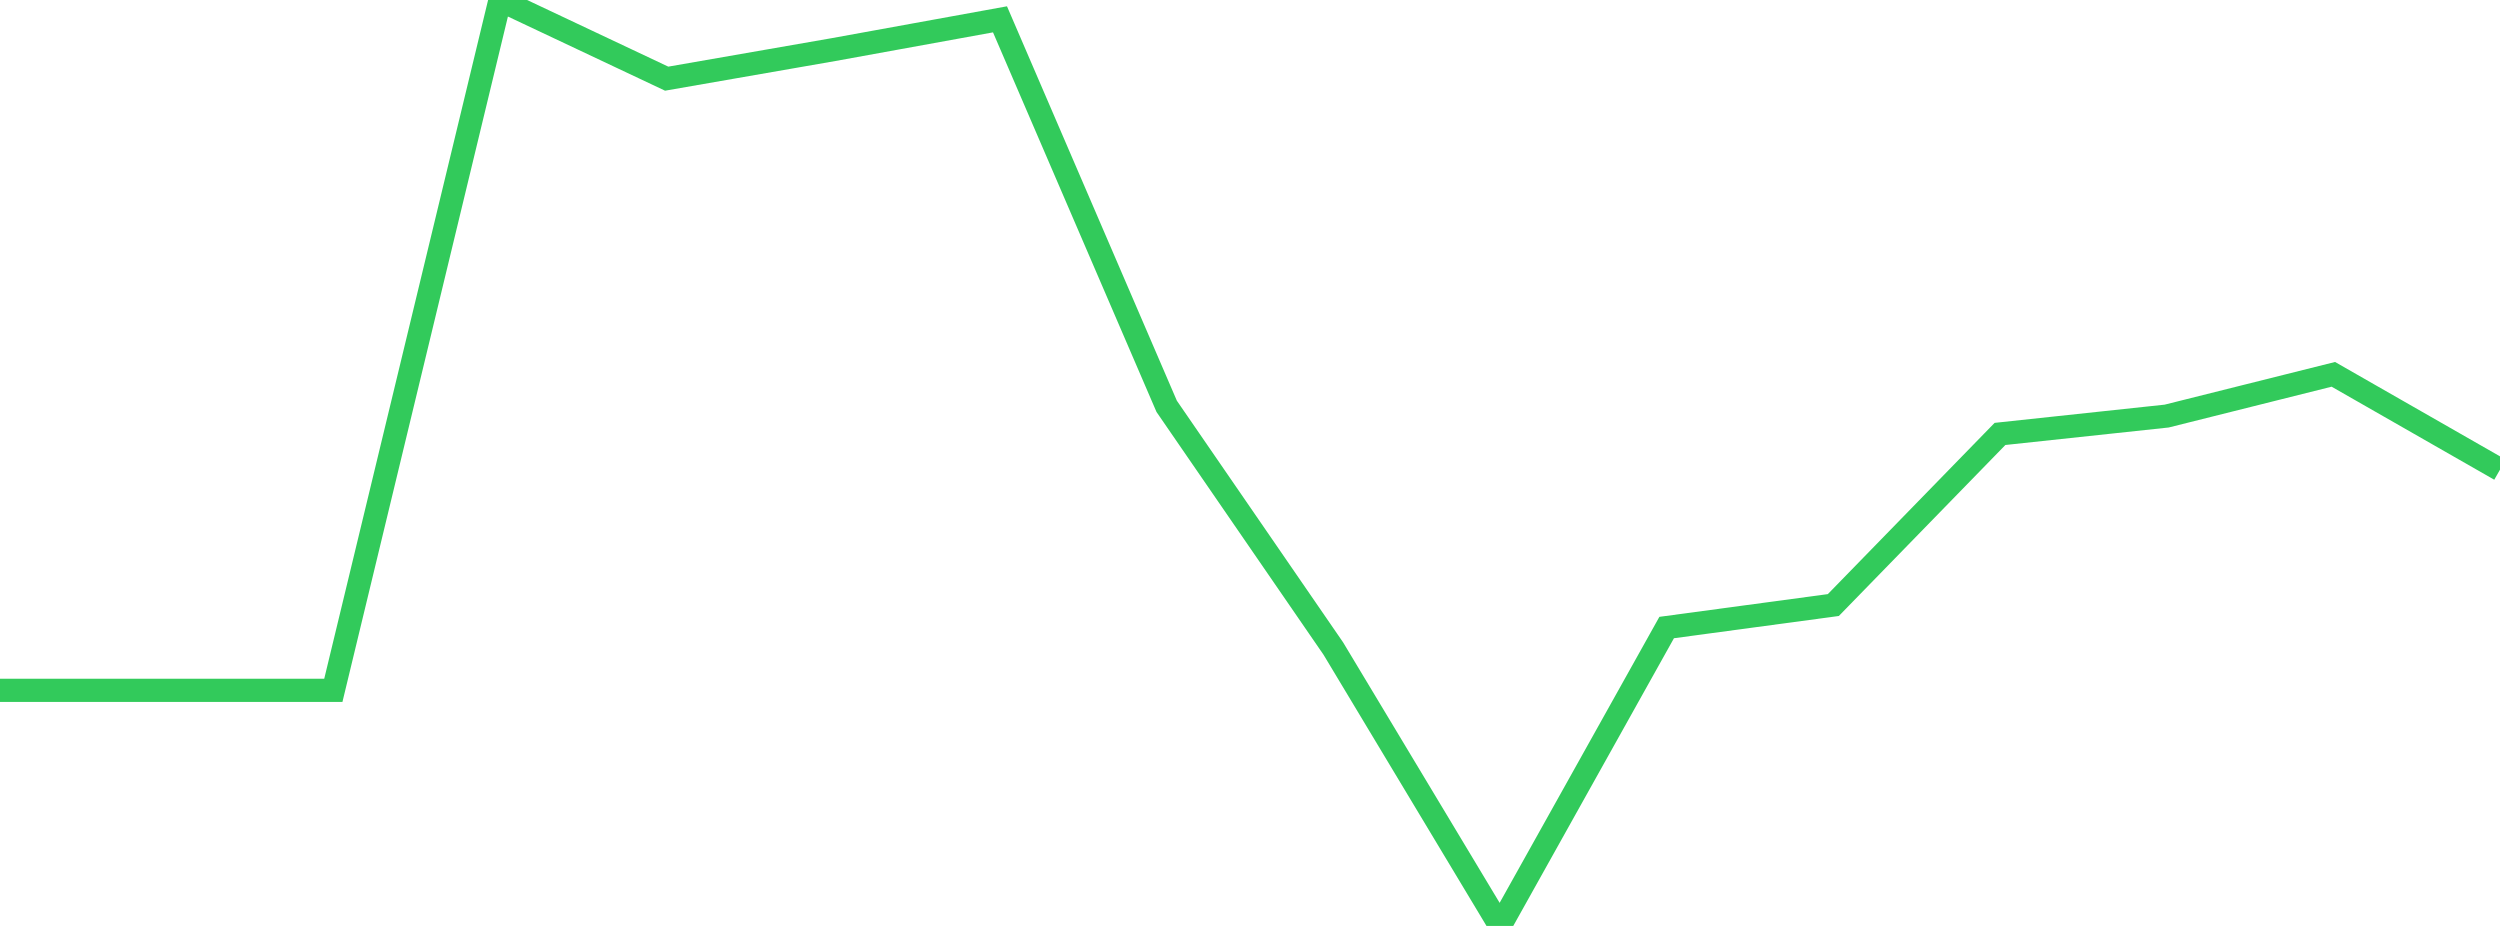 <?xml version="1.0" standalone="no"?>
<!DOCTYPE svg PUBLIC "-//W3C//DTD SVG 1.1//EN" "http://www.w3.org/Graphics/SVG/1.1/DTD/svg11.dtd">

<svg width="135" height="50" viewBox="0 0 135 50" preserveAspectRatio="none" 
  xmlns="http://www.w3.org/2000/svg"
  xmlns:xlink="http://www.w3.org/1999/xlink">


<polyline points="0.0, 37.278 9.0, 37.278 18.0, 37.278 27.0, 0.0 36.0, 4.248 45.0, 2.68 54.0, 1.044 63.0, 21.941 72.0, 35.023 81.0, 50.0 90.0, 33.887 99.0, 32.673 108.0, 23.432 117.0, 22.468 126.0, 20.214 135.0, 25.363" fill="none" stroke="#32ca5b" stroke-width="1.25"/>

</svg>